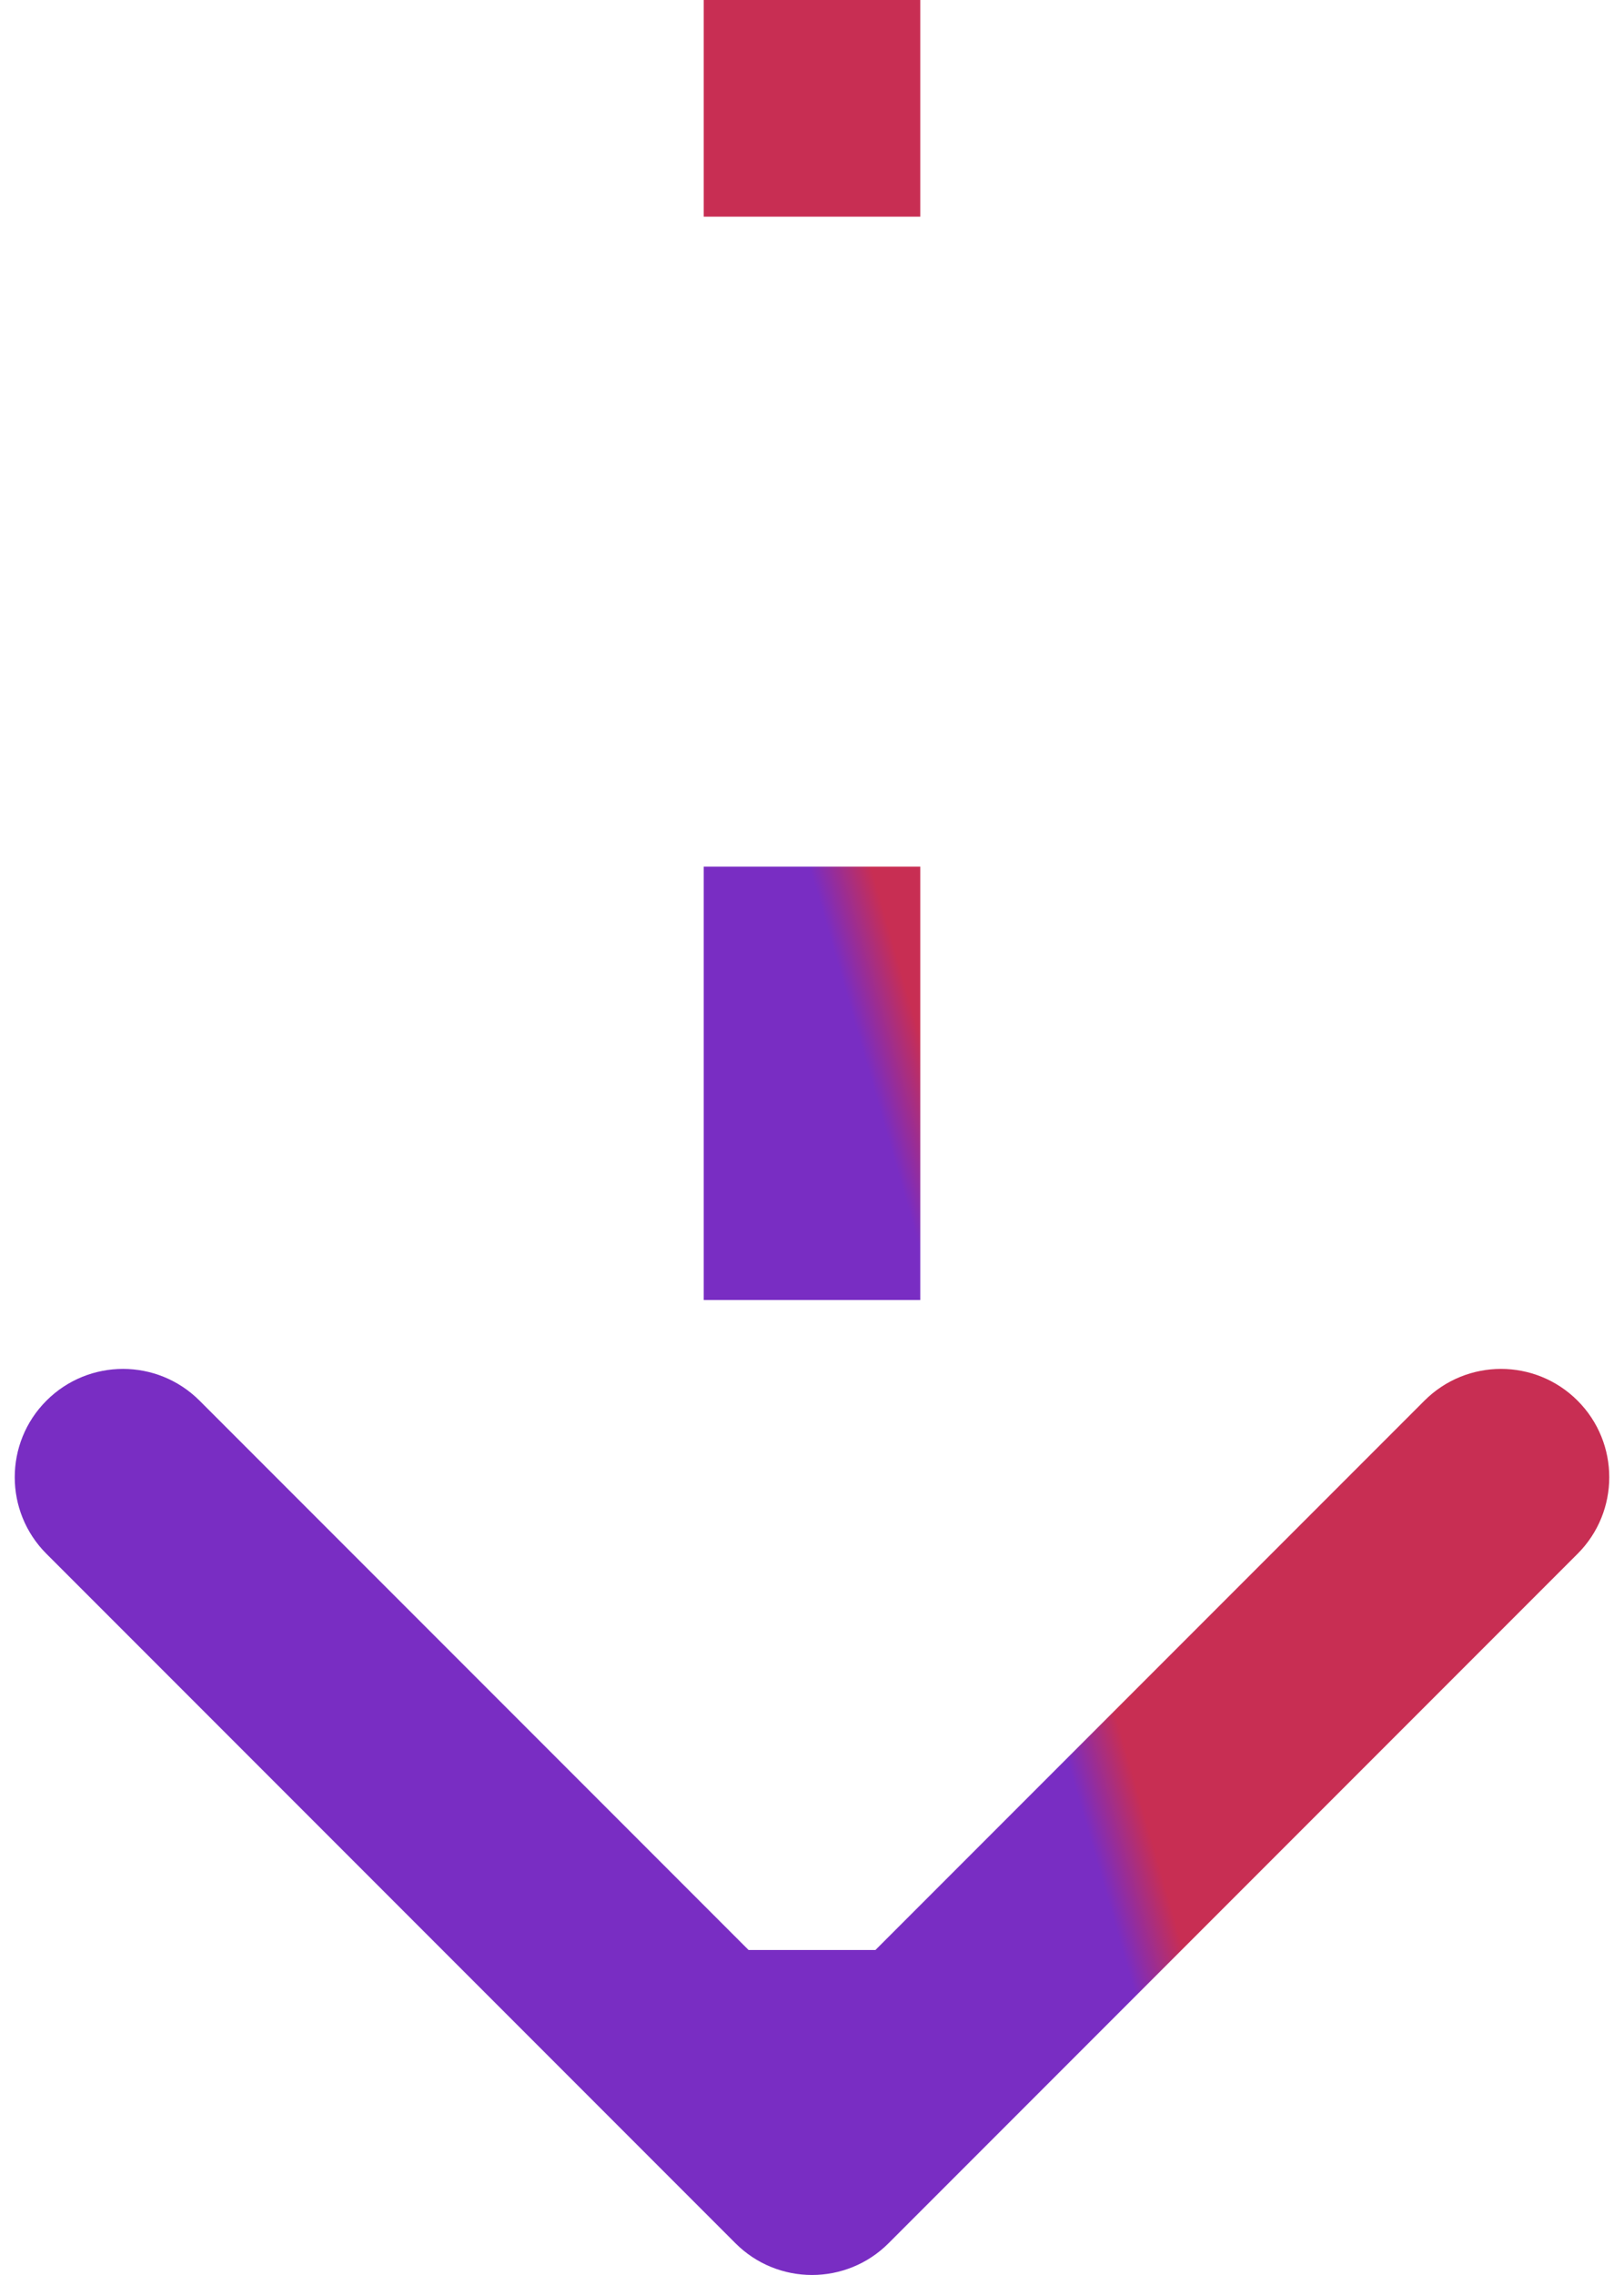 <svg width="30" height="42" viewBox="0 0 30 42" fill="none" xmlns="http://www.w3.org/2000/svg">
<path d="M13.586 41.414C14.367 42.195 15.633 42.195 16.414 41.414L29.142 28.686C29.923 27.905 29.923 26.639 29.142 25.858C28.361 25.077 27.095 25.077 26.314 25.858L15 37.172L3.686 25.858C2.905 25.077 1.639 25.077 0.858 25.858C0.077 26.639 0.077 27.905 0.858 28.686L13.586 41.414ZM13 0V4H17V0H13ZM13 16V24H17V16H13ZM13 36V40H17V36H13Z" fill="url(#paint0_linear_626_6360)"/>
<defs>
<linearGradient id="paint0_linear_626_6360" x1="3.5" y1="-23.667" x2="4.553" y2="-23.971" gradientUnits="userSpaceOnUse">
<stop stop-color="#792DC3"/>
<stop offset="1" stop-color="#C82E53"/>
</linearGradient>
</defs>
</svg>
